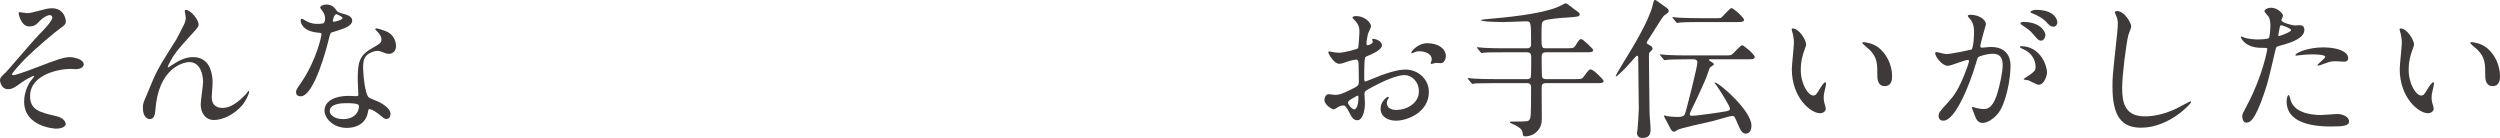 <?xml version="1.0" encoding="UTF-8"?>
<svg id="_レイヤー_2" data-name="レイヤー 2" xmlns="http://www.w3.org/2000/svg" viewBox="0 0 1677.91 92.6">
  <defs>
    <style>
      .cls-1 {
        fill: #3e3a39;
      }
    </style>
  </defs>
  <g id="_レイヤー_2-2" data-name=" レイヤー 2">
    <path class="cls-1" d="M927.51,30.4c0,3.3-7.6,6.3-10,7.3-1.4.5-1.5.9-1.7,4.4-.2,2.2-.2,10.3-.2,10.8,0,.6,0,1.8.9,1.8.3,0,8.5-3.4,10.1-4,9.9-3.7,14.4-4,17-4,7.3,0,15.4,5.7,15.4,15.1,0,13.2-13.9,19.2-22.1,19.2-5.7,0-10.3-2.9-10.3-8.1,0-4.7,4.1-7.9,5-7.9.3,0,.5.3.5.5,0,.3-.2.5-.4.8-.3.4-.9,1.2-.9,2.7,0,4.8,5.5,4.8,6.5,4.8,6.6,0,15-4.4,15-12.4,0-7.1-5.3-11-9.6-11-2.8,0-9,1.3-20.7,7.5-5.6,3-6.2,3.3-6.2,5,0,1.1.3,5.6.3,6.6,0,4.6-1.5,11.2-5.1,11.2-2.7,0-3.8-2.1-4.6-3.7-3.2-6.2-3.7-6.2-5-6.2-.9,0-1.9.4-2.5.6-.6.3-3.1,2-3.8,2-1.1,0-6.2-3-6.2-6.3,0-1.8,1.1-3.9,2.9-3.9.6,0,3.5.5,4.1.5,2.7,0,4.5-.5,10.4-3.4,5.1-2.5,5.7-2.8,5.7-5.6,0-2.3-.1-10.8-.2-12.5,0-.7-.3-2.2-1.4-2.2-1.2,0-4,.7-4.6.9-5.1,1.7-5.6,1.9-7.1,1.9-3.4,0-7.2-6.9-7.2-7.6,0-.5.4-.7.8-.7.3,0,1.5.4,1.8.4,1.8.3,3.3.5,4.6.5,3.6,0,12.1-2.4,12.7-3,.5-.7,1-9.8,1-10.9,0-3.1-.5-5.1-3.3-8-.2-.2-1.4-1.4-1.4-1.6,0-.9,1.6-1.1,2.2-1.1,6.7,0,10.3,4.9,10.3,6.8,0,.9-1.9,4.5-2.1,5.2-.1.7-1,4.7-1,6.5,0,.4.2,1.1.8,1.1.7,0,3.5-1.1,3.5-2.5,0-.2-.5-1.2-.5-1.4,0-.1.2-.3.4-.4,1.4-.2,6.2,1.2,6.2,4.3h0ZM904.71,68.7c0,1.5,2.7,4.7,4.2,4.7,1.4,0,2.8-2.8,2.8-7.7,0-.4,0-1.4-.3-1.6-.3,0-6.7,3.2-6.7,4.6ZM970.41,37.6c0,2.1-1.2,4.8-3.3,4.8-.6,0-2.9-.2-3.4-.2-.5.1-2.6.7-3,.7-.2,0-.5-.1-.5-.5,0-.2.3-.7.3-.8.2-.6.4-1.1.4-1.8,0-4-5-5.4-8.4-5.4-1.6,0-2.5.4-3.9,1-.4.2-.7.3-1,.3s-.4-.1-.4-.4c0-.7,4.2-6.3,10.8-6.3,7.7,0,12.4,4,12.4,8.6Z"/>
    <path class="cls-1" d="M1051.01,32.4c4.8,0,5.3,0,6.7-2.3,2-3.3,2.6-3.9,3.5-3.9,1.2,0,8.1,6.6,8.1,7.4,0,1.5-1.9,1.5-5.3,1.5h-26.5c-2.7,0-2.8,1.7-2.8,3.2,0,1.2,0,12.9.3,13.5.6,1.3,2,1.3,2.6,1.3h18.9c4.7,0,5.2,0,6.4-1.6,3.2-4.4,3.6-4.9,4.8-4.9,1.7,0,8.6,6.8,8.6,7.8,0,1.4-2,1.4-5.3,1.4h-33.4c-2.6,0-2.9,1.4-2.9,3,0,3.2.1,17.1.1,20,0,3.3-.1,7-4.3,10.4-2.5,1.9-5,2.3-6.7,2.3-1.6,0-1.6-.2-2-3-.4-2.2-4-4.3-7.5-5.7-.3-.1-.9-.4-.9-.7,0-.5.6-.5.9-.5,10.4,0,11.5,0,12.3-1.4s1-2.3,1-21.4c0-1.1,0-3-2.8-3h-21.8c-8.7,0-11.6.2-12.6.2-.3.1-1.8.3-2.1.3-.4,0-.6-.3-.9-.7l-1.9-2.3c-.4-.4-.5-.5-.5-.6,0-.2.2-.3.4-.3.7,0,3.8.4,4.4.4,4.9.2,9,.3,13.7.3h21.3c.6,0,2,0,2.6-1.2.3-.6.3-12.3.3-13.6,0-1.4-.1-3.2-2.9-3.2h-15.6c-8.7,0-11.6.1-12.6.2-.3,0-1.8.3-2.1.3-.4,0-.6-.3-.9-.7l-1.9-2.3c-.2-.2-.5-.5-.5-.6,0-.2.2-.3.4-.3.7,0,3.8.4,4.4.4,4.9.3,9,.3,13.7.3h15.1c2.8,0,2.8-1.8,2.8-3.1,0-14.6,0-15-3.6-15-1.1,0-12.2.5-14.5.5-1.6,0-15.6-.1-15.6-1.3,0-.3,3.4-.6,4.1-.7,13.5-1.1,34.4-3.3,45.7-7.4,2.4-.9,3.2-1.3,6.3-2.9.2-.1.7-.3,1-.3.6,0,4.7,3.3,5.6,4,3.4,2.4,3.6,2.5,3.6,3.3,0,1.7-1.1,1.8-9,2.3-2.5.1-13.1,1-15,2.1-1.6.9-1.6,1.9-1.6,10.6,0,7.1,0,7.9,2.9,7.9h13.5,0Z"/>
    <path class="cls-1" d="M1107.31,35c-.6.6-.6,1-.6,2.6,0,8.1.3,29.3.4,37,0,3.5.7,9,.7,12.4,0,3.6-1.3,5.6-5.6,5.6-3.3,0-3.5-2.8-3.5-3.3s.3-2.7.4-3.2c.1-.9.8-10.8.8-13.1,0-5.4-.4-29.3-.4-34.1,0-.8,0-1.5-.9-1.5-.4,0-6.3,6.9-7.6,8.2-.8.9-5.8,5.7-6.3,5.7-.3,0-.3-.2-.3-.3,0-.6,4-7.1,4.7-8.3,6.6-10.7,17.4-28.3,20.1-39.1.8-3.3.8-3.6,1.6-3.6.5,0,.9.3,4.5,2.9,4.2,3,4.7,3.3,4.7,4.4,0,.9-.3,1.1-3.2,3.2-1.1.9-8.4,12.9-10,15.3-1.5,2.1-1.6,2.4-1.6,3,0,.5.5.7,1.7,1.4,2,1,2.2,1.7,2.2,2.5,0,.6-.5,1.1-1.8,2.3h0ZM1132.01,39.8c-8.7,0-11.6.2-12.6.3-.3,0-1.8.3-2.1.3-.4,0-.6-.3-.9-.7l-1.9-2.3c-.2-.2-.5-.5-.5-.6,0-.2.2-.3.4-.3.7,0,3.8.3,4.4.4,4.9.2,9,.3,13.7.3h24.5c3.8,0,4.9-.1,5.5-.7,1.1-.9,5.9-6.2,6.7-6.2.9,0,8.5,6.1,8.5,8,0,1.5-1.8,1.5-5.3,1.5h-24.8c-.4,0-.7.1-.7.4,0,.2.1.3,1.5,1.2,1.3.8,1.9,1.2,1.9,1.7,0,.6-2.5,2-2.8,2.4-.5,1.3-1.9,5.4-2.3,6.4-1.1,2.8-3.8,9.1-10.3,22.5-.3.6-.8,1.8-.8,2.4,0,.8.8.9,1.5.9,3.3,0,18.6-2.2,22.9-3,1.1-.2,2.6-.5,2.6-1.9s-7.3-13.1-8.9-15.2c-.1-.1-1-1.4-1.5-2,0-.1.2-.2.3-.2,2.7,0,24.5,18.8,24.5,28.9,0,4.8-2.8,5.4-3.7,5.4-2.6,0-3.7-2.5-5-5.4-2.7-6.4-2.8-6.5-4.2-6.5-1.3,0-11.1,3-13.2,3.5-3.8,1-21.5,4.5-23.9,6.1-1.2.8-1.4,1-1.8,1-1,0-1.9-.2-3.8-4.5-.4-1-3.1-5.4-3.1-6,0-.2.1-.4.5-.4.3,0,1.1.3,1.3.4,1.3.3,4.9.6,6.6.6,5.3,0,5.5-.9,6.4-4.4,1.3-4.7,7.6-29.3,7.6-32.1,0-2.1-1.5-2.1-2.6-2.2h-4.6ZM1152.01,12.2c1.7,0,2.7,0,3.3-.4.5-.3,5.9-6.4,6.7-6.4,1.4,0,8.5,6.4,8.5,7.9s-1.8,1.5-5.4,1.5h-24.7c-8.7,0-11.6.2-12.6.3-.3,0-1.8.3-2.1.3-.4,0-.6-.3-.9-.7l-1.9-2.3c-.2-.3-.5-.5-.5-.6,0-.2.2-.3.4-.3.7,0,3.8.3,4.4.4,4.9.2,9,.3,13.7.3h11.1Z"/>
    <path class="cls-1" d="M1212.21,29.8c0,.8-.2,1.1-1.2,4-1.4,3.9-2.4,7.6-2.4,12.9,0,10.1,5.2,17.4,8.3,17.4,1.7,0,2.1-.5,5.1-5.5.6-1,2.3-3.4,3.1-3.4.3,0,.5.4.5.8s-.2,1.7-.3,2c-1.1,4.6-1.3,5.5-1.3,7.6,0,1.7.3,3,.6,4,.3,1.1.8,2.8.8,3.3,0,2-2.1,3.1-3.8,3.1-6.4,0-19-10.5-19-29.6,0-2.8,1.4-15.1,1.4-17.7,0-2-.4-4.7-.7-5.8-.7-2.5-.8-2.8-.8-3.4,0-.3.4-.4.6-.4,4.6,0,9.1,8,9.1,10.7h0ZM1261.01,32.1c5.1,4.1,8.9,11.2,8.9,19.1,0,1.9-.2,6.6-5,6.6s-4.9-5.4-4.9-6.7c0-8.3,0-12.5-5.3-17.8-.8-.8-4.8-3.9-4.8-4.5,0-.3.4-.5.9-.5.1,0,5.9.3,10.2,3.8h0Z"/>
    <path class="cls-1" d="M1298.81,35.7c0-.4.4-.8.9-.8.3,0,5.5,1.4,6.6,1.4,2.9,0,16.6-2.9,16.8-3,1.7-1.2,1.8-11.3,1.8-11.8,0-2.6-.2-5.6-2.5-8.5-1.5-1.8-1.7-2-1.7-2.3,0-.7,1.2-.8,1.6-.8,6.7,0,10.6,3.8,10.6,6.4,0,.1-3.8,12.9-3.8,14.8,0,.6.4.9,1.1.9.5,0,5.1-.5,5.9-.5,7.5,0,13.3,3.6,13.3,12.8,0,7.9-2.8,25.1-8.6,32.1-2.8,3.3-6.8,6.1-10.2,6.1-3.7,0-4.7-3.5-5.9-6.9-.2-.7-1.3-3-1.3-3.3s.2-.5.5-.5c.4,0,2.2.6,2.5.7,2.1.5,4.1.7,5.1.7,2.9,0,6.6-1.4,9.5-12.2,1.1-4,3.1-12.1,3.1-17.4,0-7-4-7.5-6.9-7.5-3.2,0-8.9,1.5-9.6,2.4-.4.5-.5.9-1.5,4.3-4,13.6-13.7,38.2-21.8,38.2-2.2,0-3.2-1.4-3.2-3.2,0-2.1.7-2.9,6.7-9.5,2.7-3,6.9-7.6,12.3-22.6.4-1,1.4-4,1.4-4.7,0-.3-.1-.8-.7-.8-2.2,0-11.5,4-13.5,4-3.9,0-8.5-6.3-8.5-8.5h0ZM1368.21,56.9c-1.1,0-5.7-2.6-6.8-3-.7-.2-3.2-.3-3.2-.7,0-.6,3.3-2.3,3.9-2.8,3.7-2.8,4.1-3.1,4.1-5.8,0-1.7-.7-8.2-8.1-11.5-.8-.4-2.4-1.1-2.4-1.5,0-.6.4-.6.7-.6,12.8,0,17.4,12.6,17.5,17.7,0,1.2-1.5,8.2-5.7,8.2ZM1372.81,23.4c0,1.7-1.2,3.9-2.9,3.9-1.4,0-2.2-.6-5.3-4.3-2-2.4-3-3.1-7.1-5.9-.5-.3-1.5-1.1-1.5-1.5,0-.3.8-.9,1.7-.9,12.8,0,15.1,7.5,15.1,8.7ZM1380.81,15c0,1.2-.8,2.9-2.5,2.9-2.2,0-3.3-1.3-5.3-3.6-1.6-1.7-5.6-4.1-8.9-5.3-1-.3-1.3-.7-1.3-1,0-.8,2.4-1.4,3.6-1.4,12.4,0,14.4,6.5,14.4,8.4Z"/>
    <path class="cls-1" d="M1430.41,17.8c0,1-1.7,4.8-1.9,5.6-1.4,5.1-4.2,27.2-4.2,35.6,0,10.1,1.9,19.1,15.3,19.1,4.9,0,12.1-1,21-5.2,1.5-.7,9.1-4.9,9.5-4.9s.5.3.5.5c0,1.1-14.8,17.2-33.6,17.2-13,0-19.2-7.5-19.2-27.6,0-6.2.2-8.2,2.3-27.8.4-3.3,1.3-11.5,1.3-14.3,0-1.8-.3-3.5-.9-4.9-.1-.3-1.1-2.6-1.1-2.7,0-.7.8-1,1.4-1,5.2,0,9.6,8.1,9.6,10.4h0Z"/>
    <path class="cls-1" d="M1508.51,69.9c10.3-19.5,13.2-36.7,13.2-36.8,0-1-.4-1-3.6-1-2.1,0-5.6-.1-8.9-1.8-3.2-1.6-5.2-4.4-5.2-5.4,0-.3.3-.4.4-.4.4,0,1.9.8,2.3.9,1.5.5,5.6,1.1,8.9,1.1,1.5,0,6.3-.2,7.1-.9s1.1-7.5,1.1-8.2c0-.8,0-4.2-1.2-6.2-.4-.5-2.8-3-2.8-3.7,0-1,1.9-2.3,4.5-2.3,4.5,0,8,4.1,8,5.3,0,.5-1.1,2.5-1.1,3,0,1.9,8,3.6,9,3.6.4,0,2.6-.2,3.1-.2.8,0,3.3,0,3.3,3.1,0,5.6-8.5,8.5-15.1,10.3-3.4.9-3.8,1-4.2,2.8-5.1,21.8-5.2,21.9-7.3,28.4-6.9,20.8-10.5,20.8-12.4,20.8-2.4,0-2.7-3.3-2.7-4.4,0-1.2.5-2.2,3.6-8h0ZM1529.61,24.2c.5,0,8.1-2.7,8.1-4,0-1-5.4-3.2-6.5-3.2-.6,0-.9.2-1.1,1.2-.4,2-.4,2.3-.9,4.7-.1.7-.2,1.3.4,1.3ZM1537.21,66.6c2.1,8.7,12.9,10.6,20.5,10.6,1.7,0,9.3-.7,10.9-.7,3.4,0,8,1.7,8,5,0,2.9-3.7,3.4-12.2,3.4-16.2,0-29.7-4.1-29.7-16.7,0-2.3.6-4.4,1.4-4.4.4,0,1,2.5,1.1,2.8ZM1559.31,31.8c9.5,0,16.7,2.8,16.7,7.2,0,2.4-2.1,2.4-2.9,2.4-.9,0-4.8-.3-5.6-.3-1.8,0-3.3,0-7.4,1.6-2.5.9-3.5,1.3-4.2,1.3-.2,0-.5,0-.5-.3,0-.7,5.2-4.5,5.2-5.6,0-1.5-7.1-1.6-8.6-1.6-2.2,0-4.9.1-7.2.4-.6.1-2.9.4-3.3.4-.1,0-.8,0-.9-.2-.7-1.3,8-5.3,18.7-5.3Z"/>
    <path class="cls-1" d="M1620.21,29.8c0,.8-.2,1.1-1.2,4-1.4,3.9-2.4,7.6-2.4,12.9,0,10.1,5.2,17.4,8.3,17.4,1.7,0,2.1-.5,5.1-5.5.6-1,2.3-3.4,3.1-3.4.3,0,.5.4.5.8s-.2,1.7-.3,2c-1.1,4.6-1.3,5.5-1.3,7.6,0,1.7.3,3,.6,4,.3,1.1.8,2.8.8,3.3,0,2-2.1,3.1-3.8,3.1-6.4,0-19-10.5-19-29.6,0-2.8,1.4-15.1,1.4-17.7,0-2-.4-4.7-.7-5.8-.7-2.5-.8-2.8-.8-3.4,0-.3.4-.4.6-.4,4.6,0,9.1,8,9.1,10.7h0ZM1669.01,32.1c5.1,4.1,8.9,11.2,8.9,19.1,0,1.9-.2,6.6-5,6.6s-4.9-5.4-4.9-6.7c0-8.3,0-12.5-5.3-17.8-.8-.8-4.8-3.9-4.8-4.5,0-.3.4-.5.9-.5.1,0,5.9.3,10.2,3.8h0Z"/>
    <path class="cls-1" d="M44.2,14.34c0,1.5-.6,2.6-3.8,4.7-3.1,2.1-15.9,12.9-23.1,20-3.7,3.7-9.3,10.1-9.3,10.8,0,.4.4.6.9.6,2.2,0,14.5-4.7,17.8-6,10.7-4.1,16.1-6.1,20.2-6.1,2.2,0,9.3,1.3,9.3,4.9,0,2.5-3.8,3.2-5.2,3.2-.6,0-3.2-.2-3.7-.2-8,0-27.1,3.9-27.1,18.2,0,9.4,6.3,10.9,17.9,13.6,5,1.2,6,4.2,6,5.1,0,2.1-3.1,3.2-6.6,3.2-.7,0-21.3-1.2-21.3-18.1,0-5.8,2.3-11.1,4.4-13.9.4-.5,2.4-2.9,2.4-3.1,0-.1-.1-.3-.4-.3-.5,0-4.7,2-7.5,4-5.4,3.9-6.8,4.9-9.9,4.9-4.1,0-5.2-4.9-5.2-5.8,0-1.9.9-2.8,3.8-5.4.9-.7,18.4-21.4,22.1-25.1,3.1-3.1,9.2-9.4,9.2-11.7,0-1.1-.9-1.7-1.7-1.7-1.7,0-4.5,1.7-6.4,3.6-2.7,2.8-3.8,4-7.5,4-5.4,0-7-8.5-7-8.8s.1-.8.7-.8c.3,0,4.2.7,4.9.7,1.3,0,2.5-.2,3.5-.5,9.8-2.5,10.9-2.8,13.3-2.8,8.6,0,9.3,8.2,9.3,8.8Z"/>
    <path class="cls-1" d="M133.3,16.34c0,1.6-.6,2.2-5.5,7.6-8.3,9.1-10.7,12-13.2,16.7-.4.7-2,3.7-2,4.2,0,.3.1.4.4.4,1.1-.8,3-1.9,3.9-2.5,6.5-4.3,10.9-4.4,12.8-4.4,12.3,0,13,13.3,13,17.3,0,1.5-.6,8.1-.6,9.5,0,7.3,6.1,7.3,7.3,7.3,5.5,0,10.7-4.1,15.5-9.1.4-.4,1.7-2.4,2-2.4.2,0,.3.2.3.5,0,1.7-2.4,6.6-4.7,9.3-5.3,6.1-13,9.8-18.9,9.8s-8.9-5-8.9-10.5c0-2.3,1.6-12.8,1.6-14.9,0-5.6-2-13.5-9.4-13.5-1.7,0-18.5,1.9-22.1,27.5-.2,1.2-.6,6.5-.9,7.5-.2.7-.8,3.3-3.3,3.3-1.2,0-4.7-1-4.7-7.5,0-2.9.3-3.5,2.8-9.3.8-1.8,4-9.7,4.7-11.2,3.5-7.4,4.7-9.2,14.9-25.4.5-.9,4.7-8.9,5.5-10.7.4-.9.9-2.4.9-4,0-.6-.7-4.2-.7-4.6,0-.3.2-.6.7-.6,3.4,0,8.6,6.7,8.6,9.7h0Z"/>
    <path class="cls-1" d="M218.2,12.34c0-1.5-.5-3-1.4-4.4-.3-.5-1.9-2.4-1.9-2.8,0-1.2,2.1-2.1,4.1-2.1,4,0,5.6,2.2,7.2,4.4.5.7,1.5,1.1,4.5,1.9,1.9.5,5.7,1.6,5.7,4.4,0,3.8-5.6,5.6-13.7,8-.9.3-1,.6-1.9,4.1-1.2,5-9.8,38.8-19,38.8-2.7,0-3.1-1.8-3.1-2.8,0-1.4.3-1.9,3.3-6.2,10.9-16,13.8-32.1,13.8-32.6,0-.9-.7-1-2.2-1.1-11.8-1-11.8-8-11.8-8.1,0-.4.1-1.2.7-1.2.4,0,.7.1,2.7,1.3,1.1.7,3.9,2.1,7.7,2.1.2,0,3.7,0,4.4-.6s.9-2.2.9-3.1ZM247,74.94c-1.3,8.7-8.9,10.9-14.1,10.9-9.5,0-15.1-6.6-15.1-11.6,0-6.5,7.1-9.9,16.1-9.9.8,0,4.5.2,5.2.2.9,0,1.4-.1,1.4-1.1,0-1.5-.4-8.2-.4-9.6,0-11,.6-16.3,9-21.1,6.2-3.6,6.9-3.9,6.9-6.5,0-2.2-2.2-4.5-2.8-5.1-.9-.8-1.3-1.2-1.3-1.6,0-.3.3-.5.7-.5.7,0,3.8.9,5.9,1.7,6.9,2.6,7.3,8.7,7.3,10.2,0,3.8-2.7,5.2-4.7,5.2-.1,0-1.3,0-2.3-.4-3.8-1.4-4.2-1.6-5.4-1.6-2.4,0-5.7,1.4-7.3,3-2.3,2.2-2.4,5.8-2.4,8.3s1,18,4,20.1c.9.7,5.6,2.3,6.5,2.8,2.1,1.1,7.9,4.3,7.9,8,0,1.7-.7,3.5-2.7,3.5-1,0-1.6-.3-3.1-1.6-2.7-2.4-7.3-5.5-8.7-4.9-.4.2-.4.6-.6,1.6h0ZM232.6,69.24c-2.3,0-11.3,0-11.3,5.3,0,2.4,3,5.4,9,5.4,9.7,0,11.1-7.6,10.5-9.2-.5-1.5-5.9-1.5-8.2-1.5ZM229.9,12.04c0-.7-3.5-2.5-4.1-2.5-1.7,0-2.4,4.1-2.4,4.4,0,.2.1.5.2.6.3.3,6.3-1,6.3-2.5Z"/>
  </g>
</svg>
